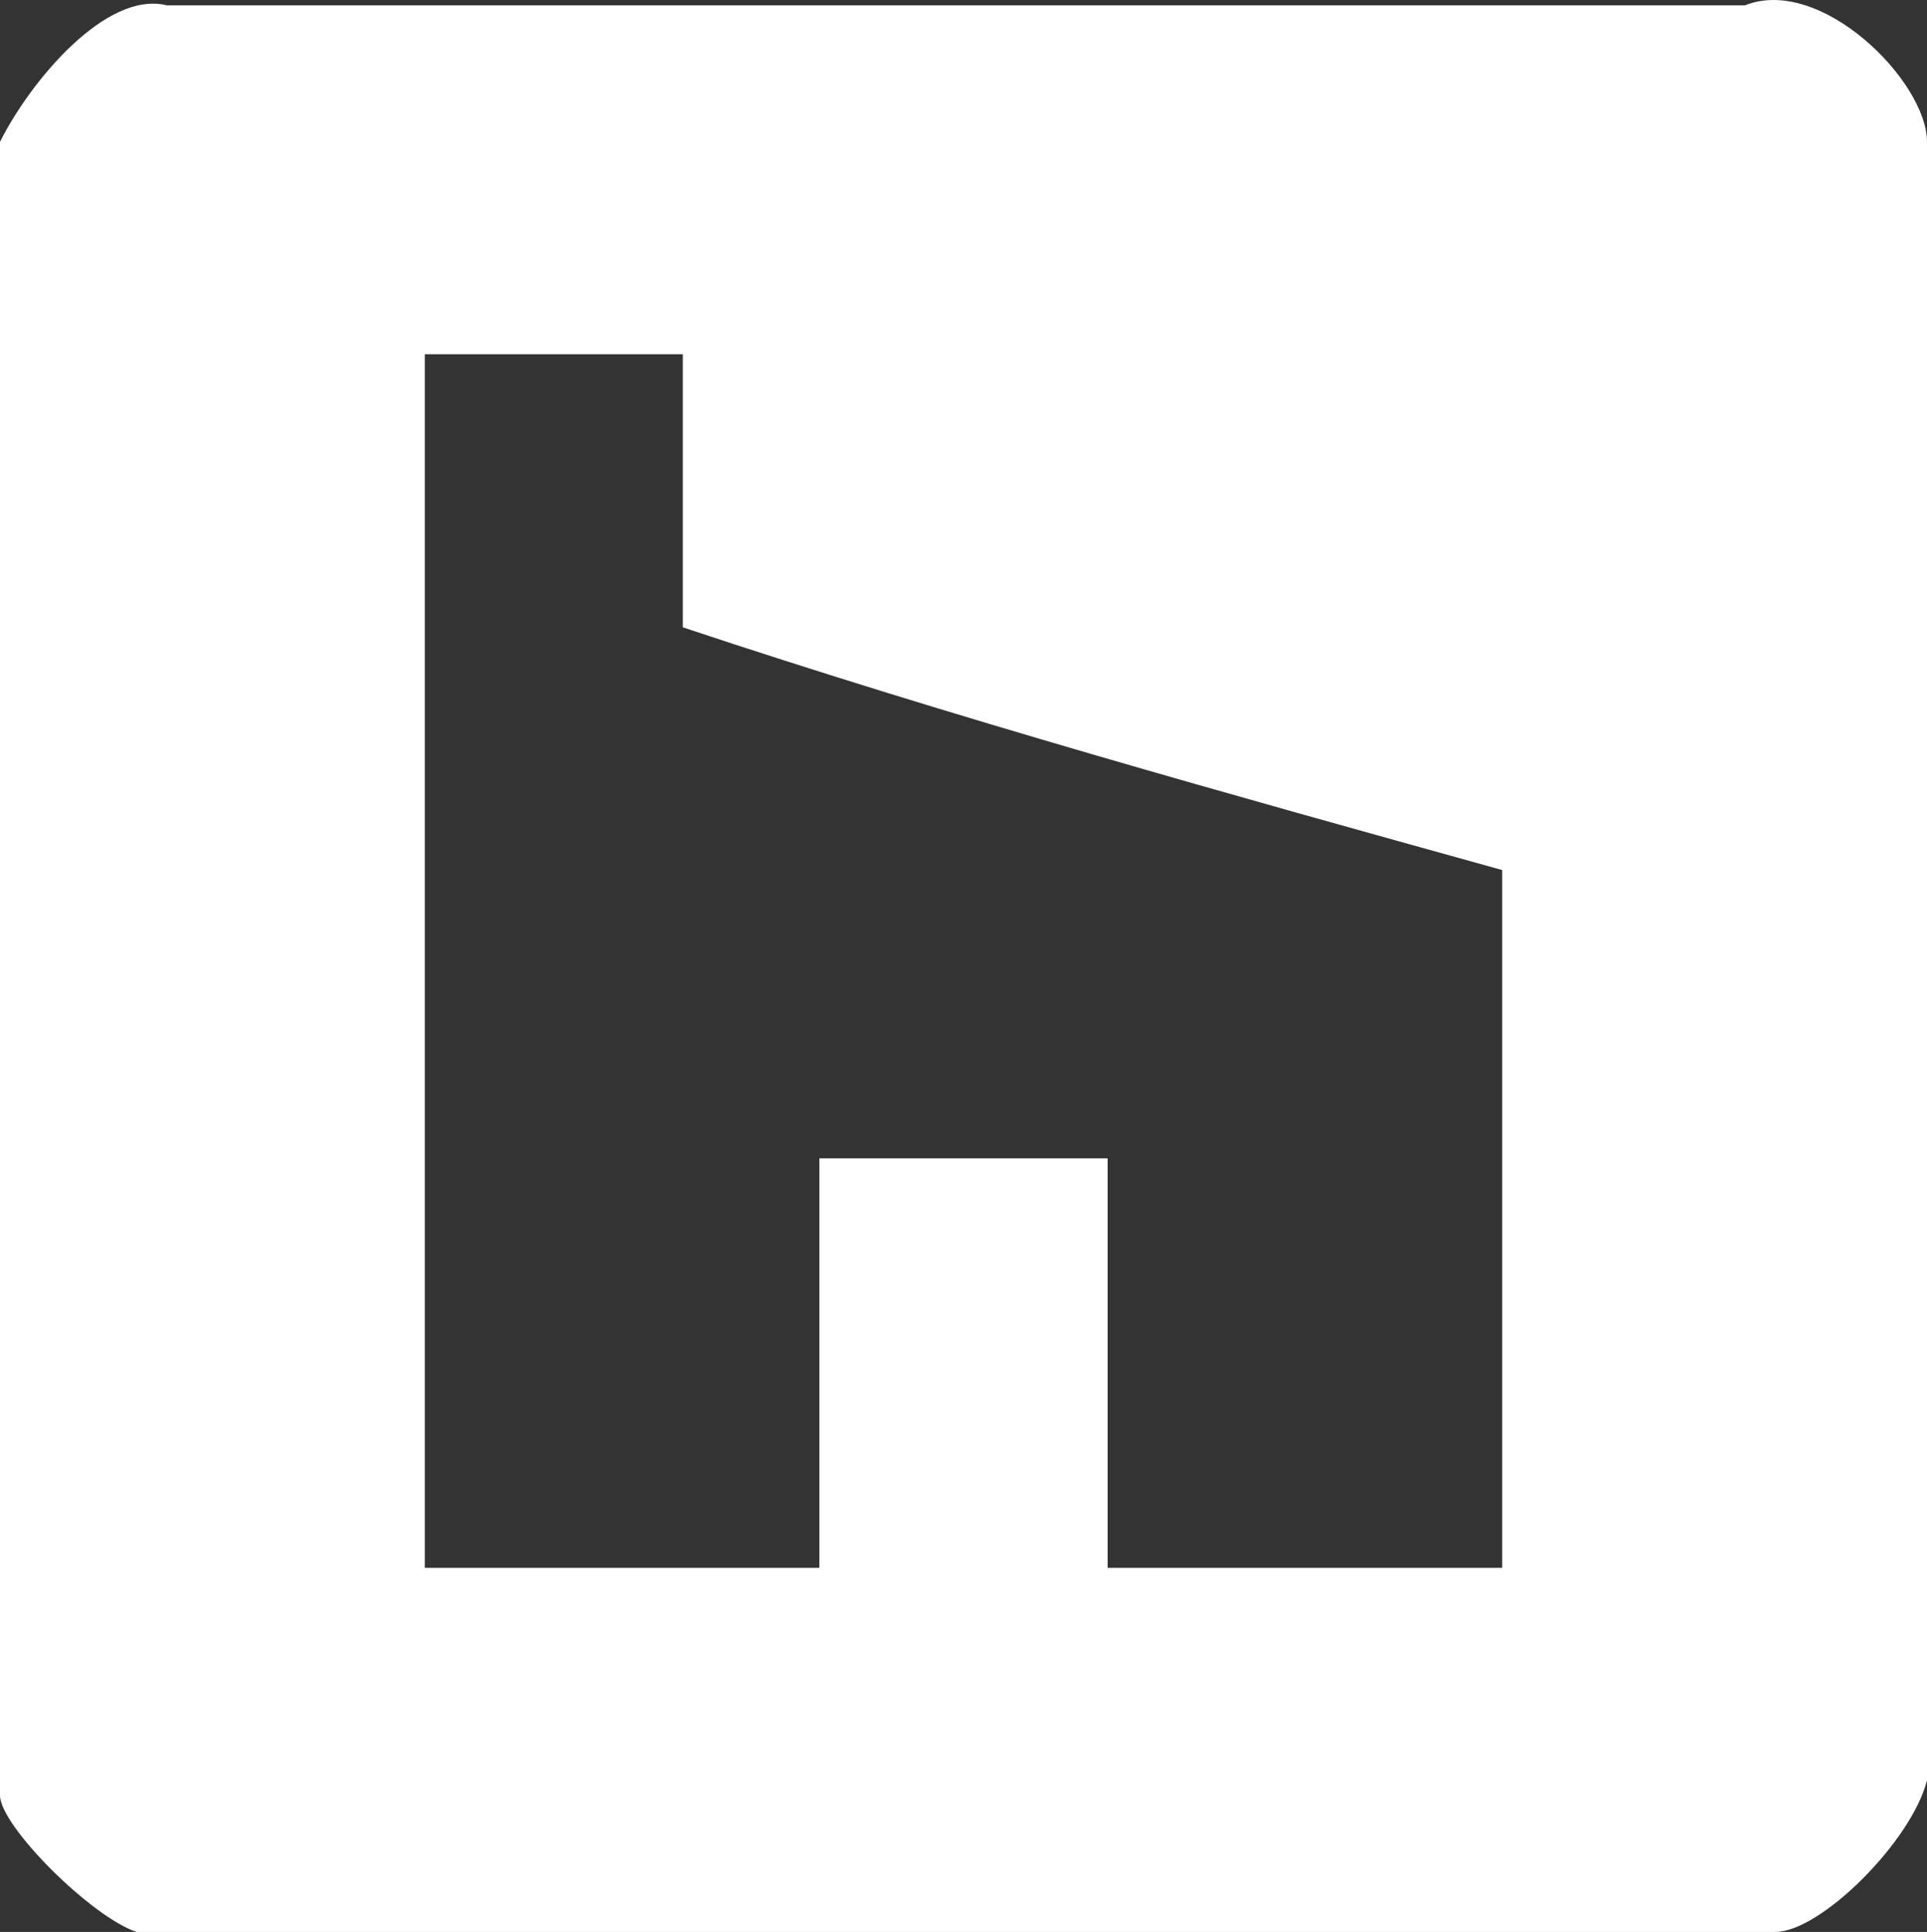 <?xml version="1.0" encoding="utf-8"?>
<!-- Generator: Adobe Illustrator 16.0.3, SVG Export Plug-In . SVG Version: 6.00 Build 0)  -->
<!DOCTYPE svg PUBLIC "-//W3C//DTD SVG 1.1//EN" "http://www.w3.org/Graphics/SVG/1.1/DTD/svg11.dtd">
<svg version="1.1" id="Layer_1" xmlns="http://www.w3.org/2000/svg" xmlns:xlink="http://www.w3.org/1999/xlink" x="0px" y="0px"
	 width="127px" height="127.352px" viewBox="0 0 127 127.352" enable-background="new 0 0 127 127.352" xml:space="preserve">
<rect x="0" y="0" width="127" height="127.352" fill="#333333" stroke="none"/>
<path fill-rule="evenodd" clip-rule="evenodd" fill="#FFFFFF" d="M45,23.352v18c18,6,36,11,54,16v46H73v-27H54v27H28v-80H45z
	 M115,0.352c5-2,12,5,12,9v108c-1,4-7,10-10,10H9c-3-1-9-7-9-9v-109c2-4,7-10,11-9H115z"/>
</svg>
